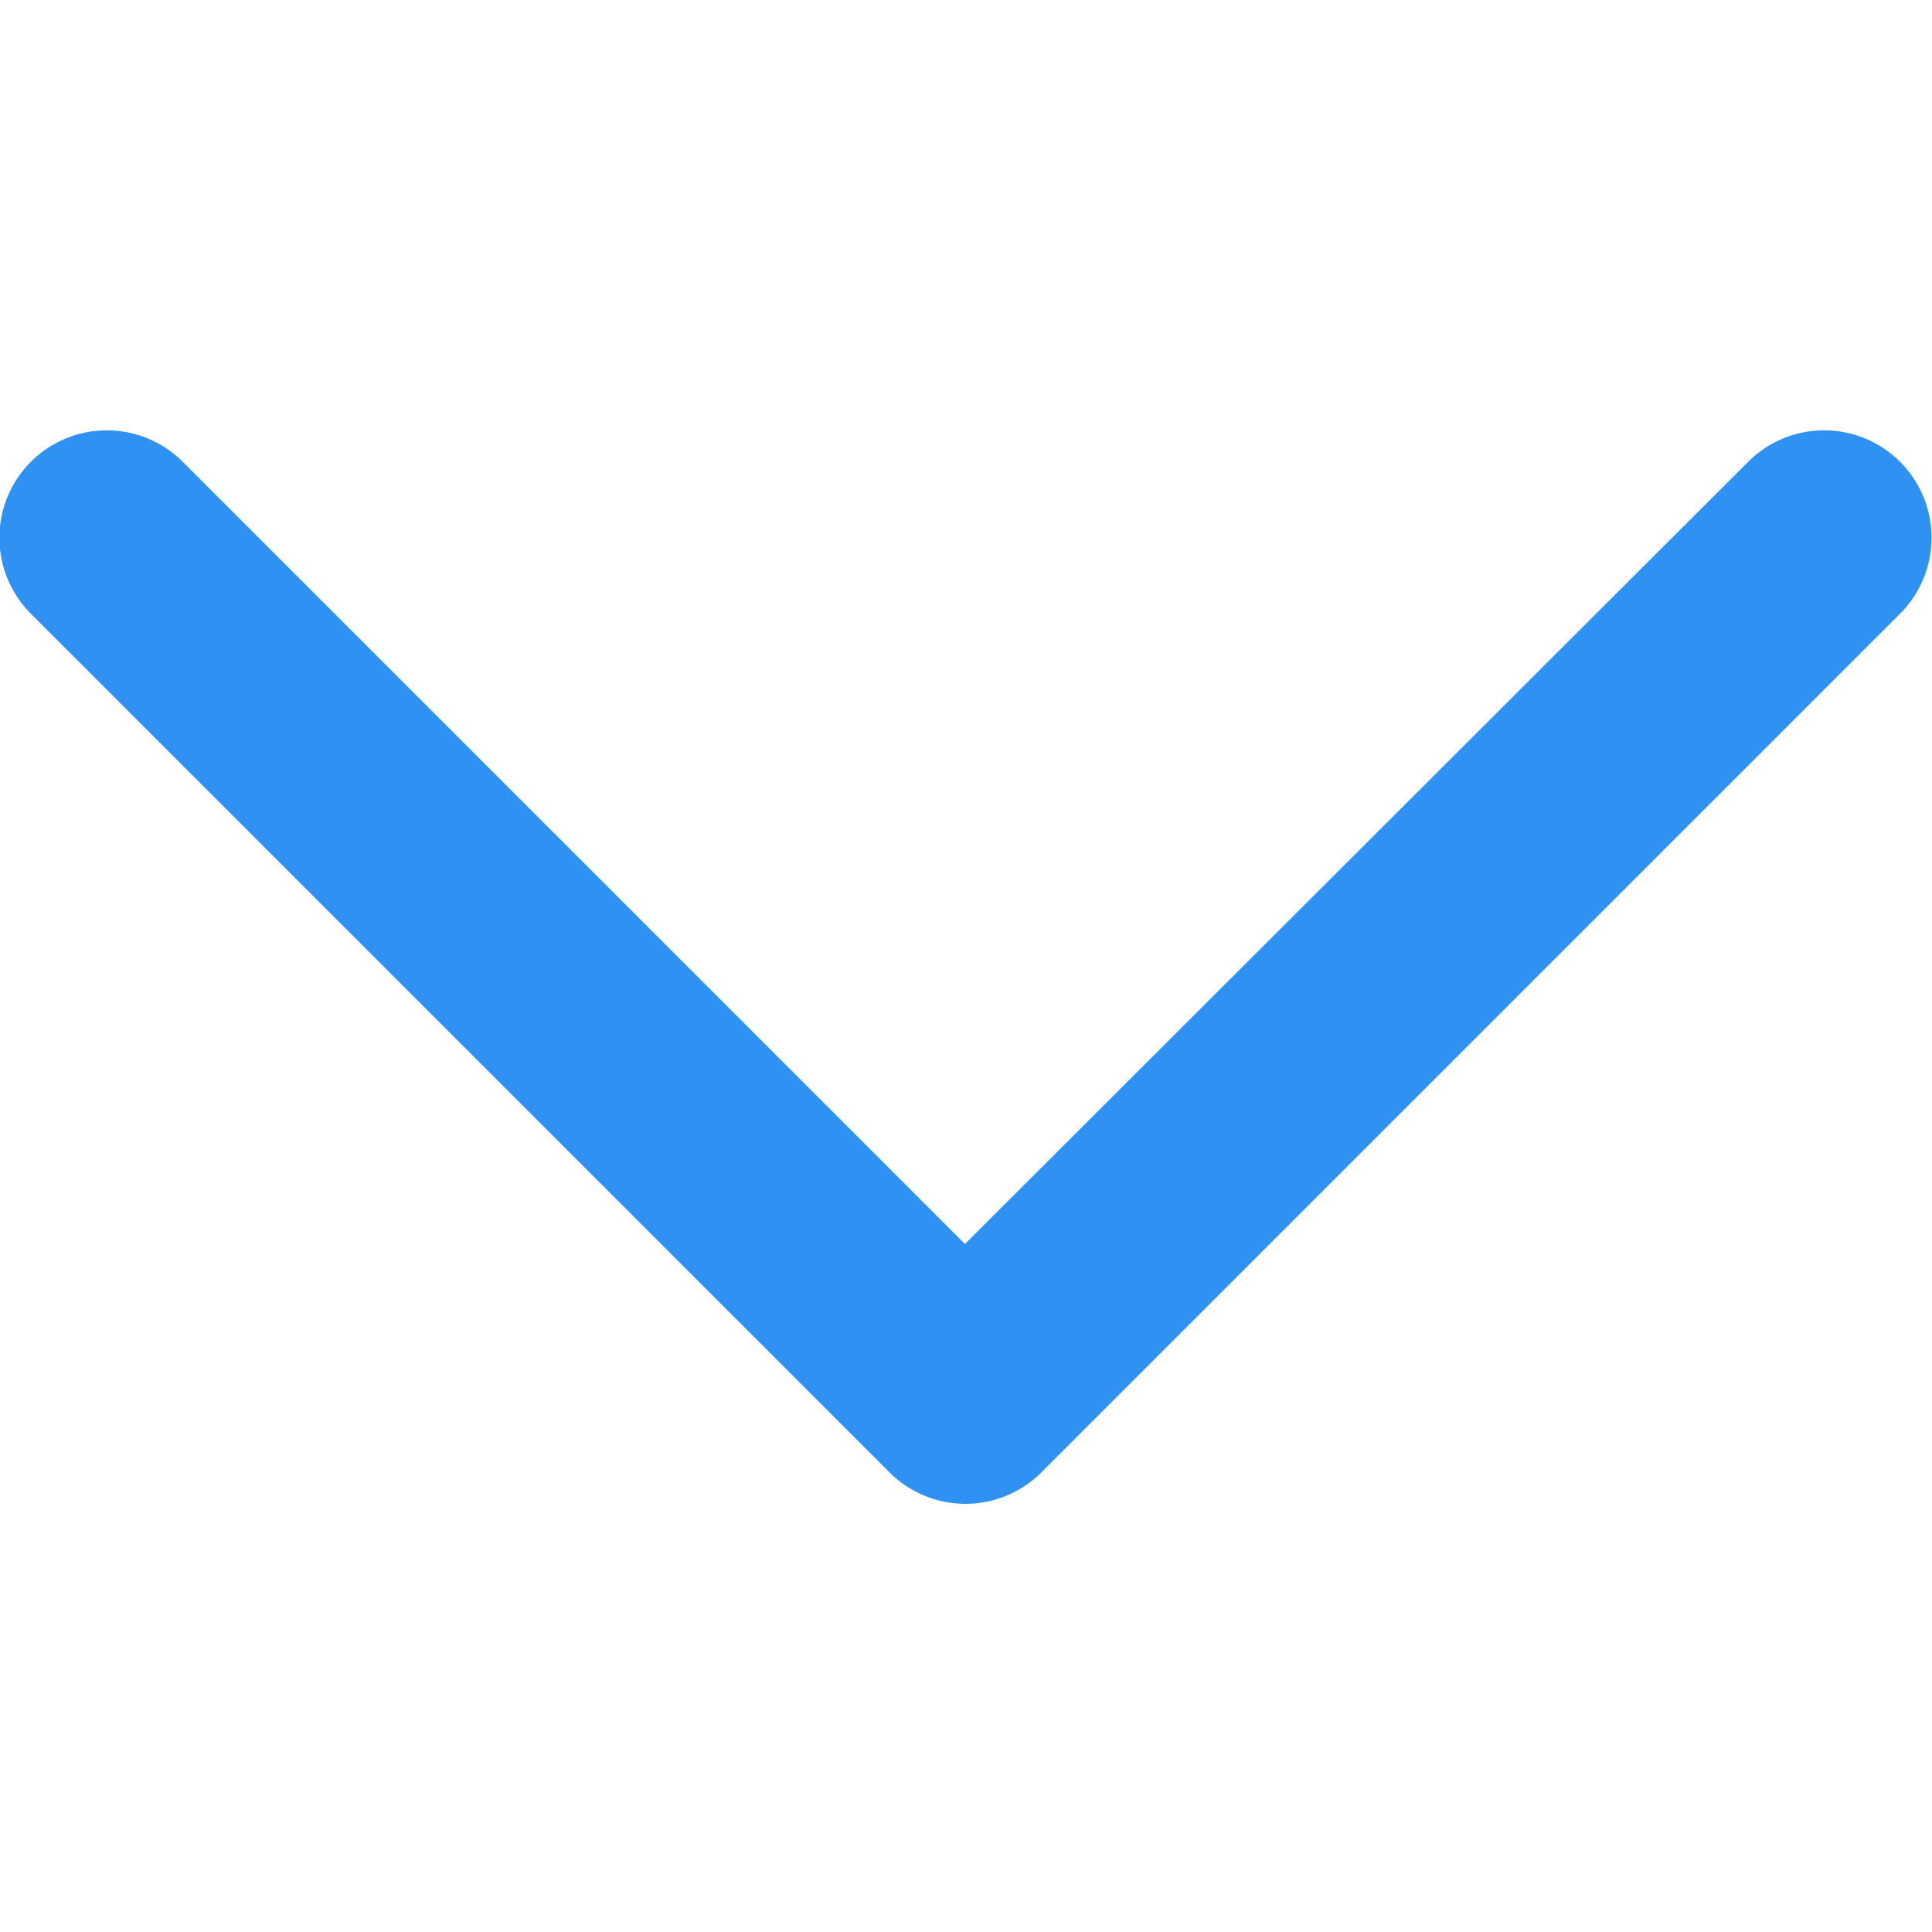 <svg xmlns="http://www.w3.org/2000/svg" xmlns:xlink="http://www.w3.org/1999/xlink" viewBox="0 0 18 18" role="presentation" aria-hidden="true" focusable="false" style="fill:rgb(47, 146, 243);transform:rotate(-90deg);" ><path d="m16.29 4.3a1 1 0 1 1 1.41 1.42l-8 8a1 1 0 0 1 -1.41 0l-8-8a1 1 0 1 1 1.41-1.42l7.29 7.29z" fill-rule="evenodd"></path></svg>